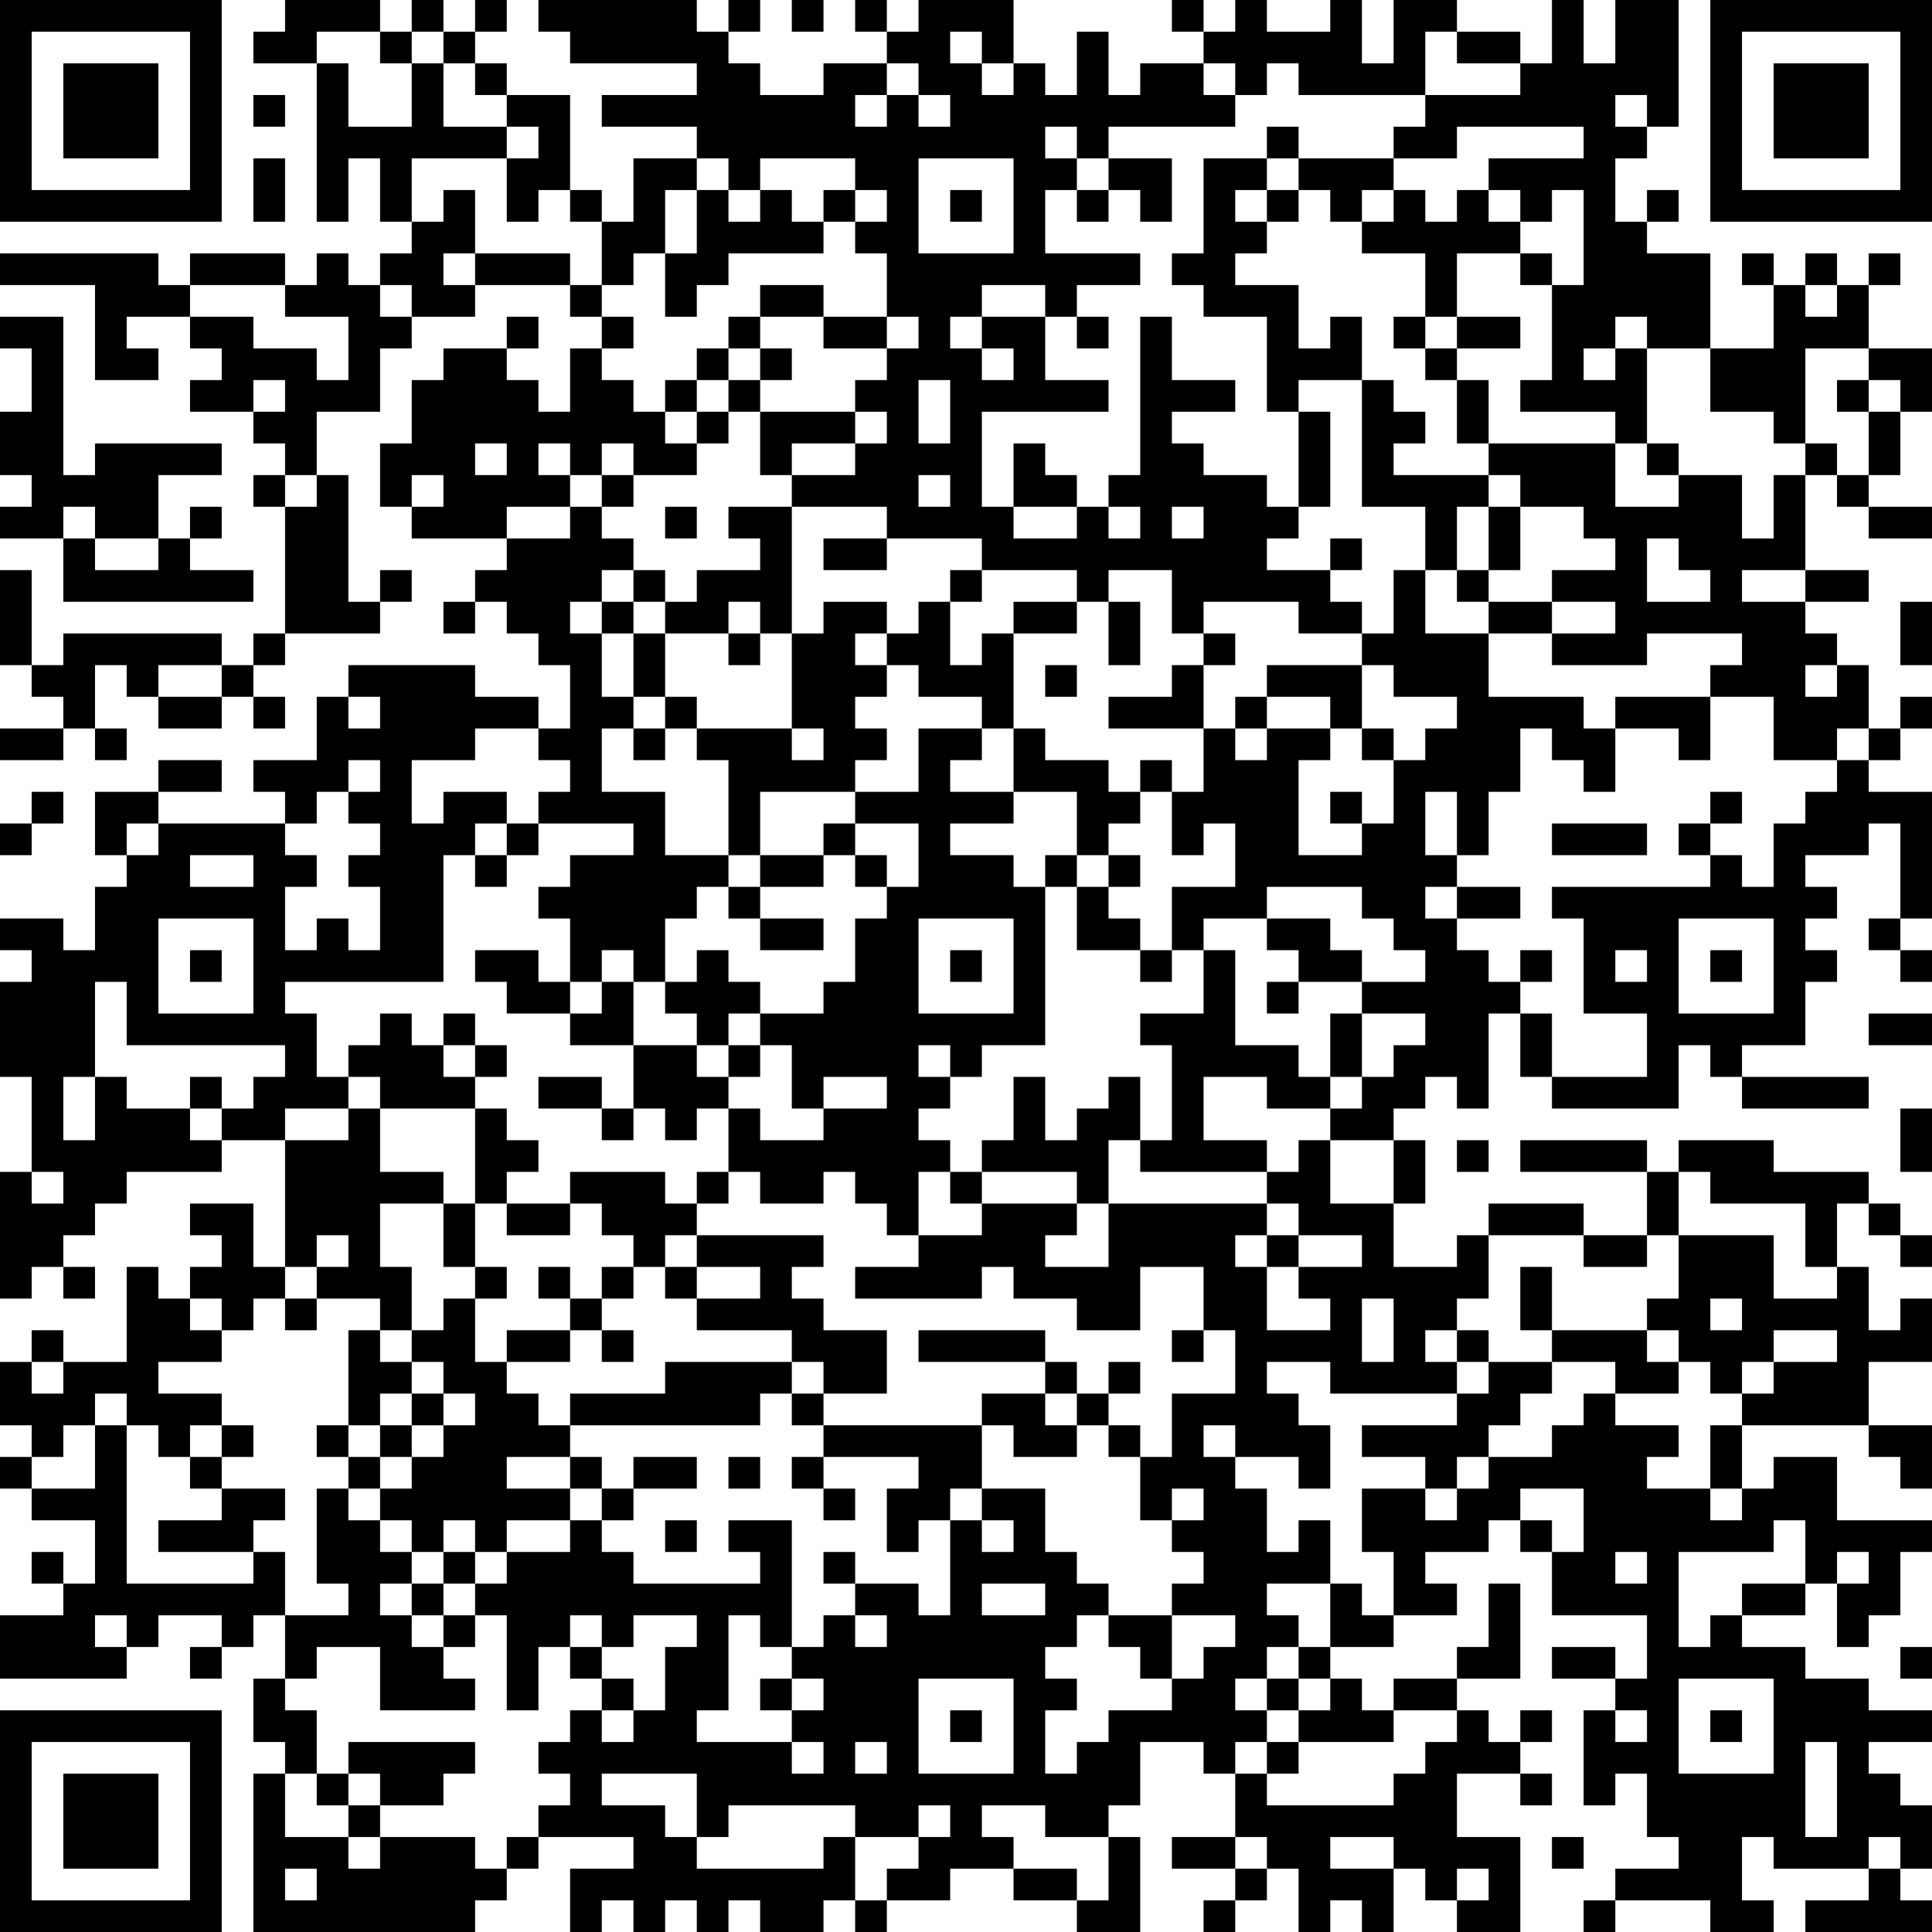 <?xml version="1.0" encoding="UTF-8"?>
<svg xmlns="http://www.w3.org/2000/svg" version="1.1" width="160" height="160" viewBox="0 0 160 160"><rect x="0" y="0" width="160" height="160" fill="#ffffff"/><g transform="scale(2.623)"><g transform="translate(0,0)"><path fill-rule="evenodd" d="M9 0L9 1L8 1L8 2L10 2L10 7L11 7L11 5L12 5L12 7L13 7L13 8L12 8L12 9L11 9L11 8L10 8L10 9L9 9L9 8L6 8L6 9L5 9L5 8L0 8L0 9L3 9L3 12L5 12L5 11L4 11L4 10L6 10L6 11L7 11L7 12L6 12L6 13L8 13L8 14L9 14L9 15L8 15L8 16L9 16L9 20L8 20L8 21L7 21L7 20L2 20L2 21L1 21L1 18L0 18L0 21L1 21L1 22L2 22L2 23L0 23L0 24L2 24L2 23L3 23L3 24L4 24L4 23L3 23L3 21L4 21L4 22L5 22L5 23L7 23L7 22L8 22L8 23L9 23L9 22L8 22L8 21L9 21L9 20L12 20L12 19L13 19L13 18L12 18L12 19L11 19L11 15L10 15L10 13L12 13L12 11L13 11L13 10L15 10L15 9L18 9L18 10L19 10L19 11L18 11L18 13L17 13L17 12L16 12L16 11L17 11L17 10L16 10L16 11L14 11L14 12L13 12L13 14L12 14L12 16L13 16L13 17L16 17L16 18L15 18L15 19L14 19L14 20L15 20L15 19L16 19L16 20L17 20L17 21L18 21L18 23L17 23L17 22L15 22L15 21L11 21L11 22L10 22L10 24L8 24L8 25L9 25L9 26L5 26L5 25L7 25L7 24L5 24L5 25L3 25L3 27L4 27L4 28L3 28L3 30L2 30L2 29L0 29L0 30L1 30L1 31L0 31L0 34L1 34L1 37L0 37L0 41L1 41L1 40L2 40L2 41L3 41L3 40L2 40L2 39L3 39L3 38L4 38L4 37L7 37L7 36L9 36L9 40L8 40L8 38L6 38L6 39L7 39L7 40L6 40L6 41L5 41L5 40L4 40L4 43L2 43L2 42L1 42L1 43L0 43L0 45L1 45L1 46L0 46L0 47L1 47L1 48L3 48L3 50L2 50L2 49L1 49L1 50L2 50L2 51L0 51L0 53L4 53L4 52L5 52L5 51L7 51L7 52L6 52L6 53L7 53L7 52L8 52L8 51L9 51L9 53L8 53L8 55L9 55L9 56L8 56L8 61L15 61L15 60L16 60L16 59L17 59L17 58L20 58L20 59L18 59L18 61L19 61L19 60L20 60L20 61L21 61L21 60L22 60L22 61L23 61L23 60L24 60L24 61L26 61L26 60L27 60L27 61L28 61L28 60L30 60L30 59L32 59L32 60L34 60L34 61L36 61L36 58L35 58L35 57L36 57L36 55L38 55L38 56L39 56L39 58L37 58L37 59L39 59L39 60L38 60L38 61L39 61L39 60L40 60L40 59L41 59L41 61L42 61L42 60L43 60L43 61L44 61L44 59L45 59L45 60L46 60L46 61L48 61L48 58L46 58L46 56L48 56L48 57L49 57L49 56L48 56L48 55L49 55L49 54L48 54L48 55L47 55L47 54L46 54L46 53L48 53L48 50L47 50L47 52L46 52L46 53L44 53L44 54L43 54L43 53L42 53L42 52L44 52L44 51L46 51L46 50L45 50L45 49L47 49L47 48L48 48L48 49L49 49L49 51L52 51L52 53L51 53L51 52L49 52L49 53L51 53L51 54L50 54L50 57L51 57L51 56L52 56L52 58L53 58L53 59L51 59L51 60L50 60L50 61L51 61L51 60L54 60L54 61L56 61L56 60L55 60L55 58L56 58L56 59L59 59L59 60L57 60L57 61L61 61L61 60L60 60L60 59L61 59L61 57L60 57L60 56L59 56L59 55L61 55L61 54L59 54L59 53L57 53L57 52L55 52L55 51L57 51L57 50L58 50L58 52L59 52L59 51L60 51L60 49L61 49L61 48L58 48L58 46L56 46L56 47L55 47L55 45L59 45L59 46L60 46L60 47L61 47L61 45L59 45L59 43L61 43L61 41L60 41L60 42L59 42L59 40L58 40L58 38L59 38L59 39L60 39L60 40L61 40L61 39L60 39L60 38L59 38L59 37L56 37L56 36L53 36L53 37L52 37L52 36L48 36L48 37L52 37L52 39L50 39L50 38L47 38L47 39L46 39L46 40L44 40L44 38L45 38L45 36L44 36L44 35L45 35L45 34L46 34L46 35L47 35L47 32L48 32L48 34L49 34L49 35L53 35L53 33L54 33L54 34L55 34L55 35L59 35L59 34L55 34L55 33L57 33L57 31L58 31L58 30L57 30L57 29L58 29L58 28L57 28L57 27L59 27L59 26L60 26L60 29L59 29L59 30L60 30L60 31L61 31L61 30L60 30L60 29L61 29L61 25L59 25L59 24L60 24L60 23L61 23L61 22L60 22L60 23L59 23L59 21L58 21L58 20L57 20L57 19L59 19L59 18L57 18L57 15L58 15L58 16L59 16L59 17L61 17L61 16L59 16L59 15L60 15L60 13L61 13L61 11L59 11L59 9L60 9L60 8L59 8L59 9L58 9L58 8L57 8L57 9L56 9L56 8L55 8L55 9L56 9L56 11L54 11L54 8L52 8L52 7L53 7L53 6L52 6L52 7L51 7L51 5L52 5L52 4L53 4L53 0L51 0L51 2L50 2L50 0L49 0L49 2L48 2L48 1L46 1L46 0L44 0L44 2L43 2L43 0L42 0L42 1L40 1L40 0L39 0L39 1L38 1L38 0L37 0L37 1L38 1L38 2L36 2L36 3L35 3L35 1L34 1L34 3L33 3L33 2L32 2L32 0L29 0L29 1L28 1L28 0L27 0L27 1L28 1L28 2L26 2L26 3L24 3L24 2L23 2L23 1L24 1L24 0L23 0L23 1L22 1L22 0L17 0L17 1L18 1L18 2L22 2L22 3L19 3L19 4L22 4L22 5L20 5L20 7L19 7L19 6L18 6L18 3L16 3L16 2L15 2L15 1L16 1L16 0L15 0L15 1L14 1L14 0L13 0L13 1L12 1L12 0ZM25 0L25 1L26 1L26 0ZM10 1L10 2L11 2L11 4L13 4L13 2L14 2L14 4L16 4L16 5L13 5L13 7L14 7L14 6L15 6L15 8L14 8L14 9L15 9L15 8L18 8L18 9L19 9L19 10L20 10L20 11L19 11L19 12L20 12L20 13L21 13L21 14L22 14L22 15L20 15L20 14L19 14L19 15L18 15L18 14L17 14L17 15L18 15L18 16L16 16L16 17L18 17L18 16L19 16L19 17L20 17L20 18L19 18L19 19L18 19L18 20L19 20L19 22L20 22L20 23L19 23L19 25L21 25L21 27L23 27L23 28L22 28L22 29L21 29L21 31L20 31L20 30L19 30L19 31L18 31L18 29L17 29L17 28L18 28L18 27L20 27L20 26L17 26L17 25L18 25L18 24L17 24L17 23L15 23L15 24L13 24L13 26L14 26L14 25L16 25L16 26L15 26L15 27L14 27L14 31L9 31L9 32L10 32L10 34L11 34L11 35L9 35L9 36L11 36L11 35L12 35L12 37L14 37L14 38L12 38L12 40L13 40L13 42L12 42L12 41L10 41L10 40L11 40L11 39L10 39L10 40L9 40L9 41L8 41L8 42L7 42L7 41L6 41L6 42L7 42L7 43L5 43L5 44L7 44L7 45L6 45L6 46L5 46L5 45L4 45L4 44L3 44L3 45L2 45L2 46L1 46L1 47L3 47L3 45L4 45L4 50L8 50L8 49L9 49L9 51L11 51L11 50L10 50L10 47L11 47L11 48L12 48L12 49L13 49L13 50L12 50L12 51L13 51L13 52L14 52L14 53L15 53L15 54L12 54L12 52L10 52L10 53L9 53L9 54L10 54L10 56L9 56L9 58L11 58L11 59L12 59L12 58L15 58L15 59L16 59L16 58L17 58L17 57L18 57L18 56L17 56L17 55L18 55L18 54L19 54L19 55L20 55L20 54L21 54L21 52L22 52L22 51L20 51L20 52L19 52L19 51L18 51L18 52L17 52L17 54L16 54L16 51L15 51L15 50L16 50L16 49L18 49L18 48L19 48L19 49L20 49L20 50L24 50L24 49L23 49L23 48L25 48L25 52L24 52L24 51L23 51L23 54L22 54L22 55L25 55L25 56L26 56L26 55L25 55L25 54L26 54L26 53L25 53L25 52L26 52L26 51L27 51L27 52L28 52L28 51L27 51L27 50L29 50L29 51L30 51L30 48L31 48L31 49L32 49L32 48L31 48L31 47L33 47L33 49L34 49L34 50L35 50L35 51L34 51L34 52L33 52L33 53L34 53L34 54L33 54L33 56L34 56L34 55L35 55L35 54L37 54L37 53L38 53L38 52L39 52L39 51L37 51L37 50L38 50L38 49L37 49L37 48L38 48L38 47L37 47L37 48L36 48L36 46L37 46L37 44L39 44L39 42L38 42L38 40L36 40L36 42L34 42L34 41L32 41L32 40L31 40L31 41L27 41L27 40L29 40L29 39L31 39L31 38L34 38L34 39L33 39L33 40L35 40L35 38L40 38L40 39L39 39L39 40L40 40L40 42L42 42L42 41L41 41L41 40L43 40L43 39L41 39L41 38L40 38L40 37L41 37L41 36L42 36L42 38L44 38L44 36L42 36L42 35L43 35L43 34L44 34L44 33L45 33L45 32L43 32L43 31L45 31L45 30L44 30L44 29L43 29L43 28L40 28L40 29L38 29L38 30L37 30L37 28L39 28L39 26L38 26L38 27L37 27L37 25L38 25L38 23L39 23L39 24L40 24L40 23L42 23L42 24L41 24L41 27L43 27L43 26L44 26L44 24L45 24L45 23L46 23L46 22L44 22L44 21L43 21L43 20L44 20L44 18L45 18L45 20L47 20L47 22L50 22L50 23L51 23L51 25L50 25L50 24L49 24L49 23L48 23L48 25L47 25L47 27L46 27L46 25L45 25L45 27L46 27L46 28L45 28L45 29L46 29L46 30L47 30L47 31L48 31L48 32L49 32L49 34L52 34L52 32L50 32L50 29L49 29L49 28L54 28L54 27L55 27L55 28L56 28L56 26L57 26L57 25L58 25L58 24L59 24L59 23L58 23L58 24L56 24L56 22L54 22L54 21L55 21L55 20L52 20L52 21L49 21L49 20L51 20L51 19L49 19L49 18L51 18L51 17L50 17L50 16L48 16L48 15L47 15L47 14L51 14L51 16L53 16L53 15L55 15L55 17L56 17L56 15L57 15L57 14L58 14L58 15L59 15L59 13L60 13L60 12L59 12L59 11L57 11L57 14L56 14L56 13L54 13L54 11L52 11L52 10L51 10L51 11L50 11L50 12L51 12L51 11L52 11L52 14L51 14L51 13L48 13L48 12L49 12L49 9L50 9L50 6L49 6L49 7L48 7L48 6L47 6L47 5L50 5L50 4L46 4L46 5L44 5L44 4L45 4L45 3L48 3L48 2L46 2L46 1L45 1L45 3L41 3L41 2L40 2L40 3L39 3L39 2L38 2L38 3L39 3L39 4L35 4L35 5L34 5L34 4L33 4L33 5L34 5L34 6L33 6L33 8L36 8L36 9L34 9L34 10L33 10L33 9L31 9L31 10L30 10L30 11L31 11L31 12L32 12L32 11L31 11L31 10L33 10L33 12L35 12L35 13L31 13L31 16L32 16L32 17L34 17L34 16L35 16L35 17L36 17L36 16L35 16L35 15L36 15L36 10L37 10L37 12L39 12L39 13L37 13L37 14L38 14L38 15L40 15L40 16L41 16L41 17L40 17L40 18L42 18L42 19L43 19L43 20L41 20L41 19L38 19L38 20L37 20L37 18L35 18L35 19L34 19L34 18L31 18L31 17L28 17L28 16L25 16L25 15L27 15L27 14L28 14L28 13L27 13L27 12L28 12L28 11L29 11L29 10L28 10L28 8L27 8L27 7L28 7L28 6L27 6L27 5L24 5L24 6L23 6L23 5L22 5L22 6L21 6L21 8L20 8L20 9L19 9L19 7L18 7L18 6L17 6L17 7L16 7L16 5L17 5L17 4L16 4L16 3L15 3L15 2L14 2L14 1L13 1L13 2L12 2L12 1ZM30 1L30 2L31 2L31 3L32 3L32 2L31 2L31 1ZM28 2L28 3L27 3L27 4L28 4L28 3L29 3L29 4L30 4L30 3L29 3L29 2ZM8 3L8 4L9 4L9 3ZM51 3L51 4L52 4L52 3ZM40 4L40 5L38 5L38 8L37 8L37 9L38 9L38 10L40 10L40 13L41 13L41 16L42 16L42 13L41 13L41 12L43 12L43 16L45 16L45 18L46 18L46 19L47 19L47 20L49 20L49 19L47 19L47 18L48 18L48 16L47 16L47 15L44 15L44 14L45 14L45 13L44 13L44 12L43 12L43 10L42 10L42 11L41 11L41 9L39 9L39 8L40 8L40 7L41 7L41 6L42 6L42 7L43 7L43 8L45 8L45 10L44 10L44 11L45 11L45 12L46 12L46 14L47 14L47 12L46 12L46 11L48 11L48 10L46 10L46 8L48 8L48 9L49 9L49 8L48 8L48 7L47 7L47 6L46 6L46 7L45 7L45 6L44 6L44 5L41 5L41 4ZM8 5L8 7L9 7L9 5ZM29 5L29 8L32 8L32 5ZM35 5L35 6L34 6L34 7L35 7L35 6L36 6L36 7L37 7L37 5ZM40 5L40 6L39 6L39 7L40 7L40 6L41 6L41 5ZM22 6L22 8L21 8L21 10L22 10L22 9L23 9L23 8L26 8L26 7L27 7L27 6L26 6L26 7L25 7L25 6L24 6L24 7L23 7L23 6ZM30 6L30 7L31 7L31 6ZM43 6L43 7L44 7L44 6ZM6 9L6 10L8 10L8 11L10 11L10 12L11 12L11 10L9 10L9 9ZM12 9L12 10L13 10L13 9ZM24 9L24 10L23 10L23 11L22 11L22 12L21 12L21 13L22 13L22 14L23 14L23 13L24 13L24 15L25 15L25 14L27 14L27 13L24 13L24 12L25 12L25 11L24 11L24 10L26 10L26 11L28 11L28 10L26 10L26 9ZM57 9L57 10L58 10L58 9ZM0 10L0 11L1 11L1 13L0 13L0 15L1 15L1 16L0 16L0 17L2 17L2 19L8 19L8 18L6 18L6 17L7 17L7 16L6 16L6 17L5 17L5 15L7 15L7 14L3 14L3 15L2 15L2 10ZM34 10L34 11L35 11L35 10ZM45 10L45 11L46 11L46 10ZM23 11L23 12L22 12L22 13L23 13L23 12L24 12L24 11ZM8 12L8 13L9 13L9 12ZM29 12L29 14L30 14L30 12ZM58 12L58 13L59 13L59 12ZM15 14L15 15L16 15L16 14ZM32 14L32 16L34 16L34 15L33 15L33 14ZM52 14L52 15L53 15L53 14ZM9 15L9 16L10 16L10 15ZM13 15L13 16L14 16L14 15ZM19 15L19 16L20 16L20 15ZM29 15L29 16L30 16L30 15ZM2 16L2 17L3 17L3 18L5 18L5 17L3 17L3 16ZM21 16L21 17L22 17L22 16ZM23 16L23 17L24 17L24 18L22 18L22 19L21 19L21 18L20 18L20 19L19 19L19 20L20 20L20 22L21 22L21 23L20 23L20 24L21 24L21 23L22 23L22 24L23 24L23 27L24 27L24 28L23 28L23 29L24 29L24 30L26 30L26 29L24 29L24 28L26 28L26 27L27 27L27 28L28 28L28 29L27 29L27 31L26 31L26 32L24 32L24 31L23 31L23 30L22 30L22 31L21 31L21 32L22 32L22 33L20 33L20 31L19 31L19 32L18 32L18 31L17 31L17 30L15 30L15 31L16 31L16 32L18 32L18 33L20 33L20 35L19 35L19 34L17 34L17 35L19 35L19 36L20 36L20 35L21 35L21 36L22 36L22 35L23 35L23 37L22 37L22 38L21 38L21 37L18 37L18 38L16 38L16 37L17 37L17 36L16 36L16 35L15 35L15 34L16 34L16 33L15 33L15 32L14 32L14 33L13 33L13 32L12 32L12 33L11 33L11 34L12 34L12 35L15 35L15 38L14 38L14 40L15 40L15 41L14 41L14 42L13 42L13 43L12 43L12 42L11 42L11 45L10 45L10 46L11 46L11 47L12 47L12 48L13 48L13 49L14 49L14 50L13 50L13 51L14 51L14 52L15 52L15 51L14 51L14 50L15 50L15 49L16 49L16 48L18 48L18 47L19 47L19 48L20 48L20 47L22 47L22 46L20 46L20 47L19 47L19 46L18 46L18 45L24 45L24 44L25 44L25 45L26 45L26 46L25 46L25 47L26 47L26 48L27 48L27 47L26 47L26 46L29 46L29 47L28 47L28 49L29 49L29 48L30 48L30 47L31 47L31 45L32 45L32 46L34 46L34 45L35 45L35 46L36 46L36 45L35 45L35 44L36 44L36 43L35 43L35 44L34 44L34 43L33 43L33 42L29 42L29 43L33 43L33 44L31 44L31 45L26 45L26 44L28 44L28 42L26 42L26 41L25 41L25 40L26 40L26 39L22 39L22 38L23 38L23 37L24 37L24 38L26 38L26 37L27 37L27 38L28 38L28 39L29 39L29 37L30 37L30 38L31 38L31 37L34 37L34 38L35 38L35 36L36 36L36 37L40 37L40 36L38 36L38 34L40 34L40 35L42 35L42 34L43 34L43 32L42 32L42 34L41 34L41 33L39 33L39 30L38 30L38 32L36 32L36 33L37 33L37 36L36 36L36 34L35 34L35 35L34 35L34 36L33 36L33 34L32 34L32 36L31 36L31 37L30 37L30 36L29 36L29 35L30 35L30 34L31 34L31 33L33 33L33 28L34 28L34 30L36 30L36 31L37 31L37 30L36 30L36 29L35 29L35 28L36 28L36 27L35 27L35 26L36 26L36 25L37 25L37 24L36 24L36 25L35 25L35 24L33 24L33 23L32 23L32 20L34 20L34 19L32 19L32 20L31 20L31 21L30 21L30 19L31 19L31 18L30 18L30 19L29 19L29 20L28 20L28 19L26 19L26 20L25 20L25 16ZM37 16L37 17L38 17L38 16ZM46 16L46 18L47 18L47 16ZM26 17L26 18L28 18L28 17ZM42 17L42 18L43 18L43 17ZM52 17L52 19L54 19L54 18L53 18L53 17ZM55 18L55 19L57 19L57 18ZM20 19L20 20L21 20L21 22L22 22L22 23L25 23L25 24L26 24L26 23L25 23L25 20L24 20L24 19L23 19L23 20L21 20L21 19ZM35 19L35 21L36 21L36 19ZM60 19L60 21L61 21L61 19ZM23 20L23 21L24 21L24 20ZM27 20L27 21L28 21L28 22L27 22L27 23L28 23L28 24L27 24L27 25L24 25L24 27L26 27L26 26L27 26L27 27L28 27L28 28L29 28L29 26L27 26L27 25L29 25L29 23L31 23L31 24L30 24L30 25L32 25L32 26L30 26L30 27L32 27L32 28L33 28L33 27L34 27L34 28L35 28L35 27L34 27L34 25L32 25L32 23L31 23L31 22L29 22L29 21L28 21L28 20ZM38 20L38 21L37 21L37 22L35 22L35 23L38 23L38 21L39 21L39 20ZM5 21L5 22L7 22L7 21ZM33 21L33 22L34 22L34 21ZM40 21L40 22L39 22L39 23L40 23L40 22L42 22L42 23L43 23L43 24L44 24L44 23L43 23L43 21ZM57 21L57 22L58 22L58 21ZM11 22L11 23L12 23L12 22ZM51 22L51 23L53 23L53 24L54 24L54 22ZM11 24L11 25L10 25L10 26L9 26L9 27L10 27L10 28L9 28L9 30L10 30L10 29L11 29L11 30L12 30L12 28L11 28L11 27L12 27L12 26L11 26L11 25L12 25L12 24ZM1 25L1 26L0 26L0 27L1 27L1 26L2 26L2 25ZM42 25L42 26L43 26L43 25ZM54 25L54 26L53 26L53 27L54 27L54 26L55 26L55 25ZM4 26L4 27L5 27L5 26ZM16 26L16 27L15 27L15 28L16 28L16 27L17 27L17 26ZM49 26L49 27L52 27L52 26ZM6 27L6 28L8 28L8 27ZM46 28L46 29L48 29L48 28ZM5 29L5 32L8 32L8 29ZM29 29L29 32L32 32L32 29ZM40 29L40 30L41 30L41 31L40 31L40 32L41 32L41 31L43 31L43 30L42 30L42 29ZM53 29L53 32L56 32L56 29ZM6 30L6 31L7 31L7 30ZM30 30L30 31L31 31L31 30ZM48 30L48 31L49 31L49 30ZM51 30L51 31L52 31L52 30ZM54 30L54 31L55 31L55 30ZM3 31L3 34L2 34L2 36L3 36L3 34L4 34L4 35L6 35L6 36L7 36L7 35L8 35L8 34L9 34L9 33L4 33L4 31ZM23 32L23 33L22 33L22 34L23 34L23 35L24 35L24 36L26 36L26 35L28 35L28 34L26 34L26 35L25 35L25 33L24 33L24 32ZM59 32L59 33L61 33L61 32ZM14 33L14 34L15 34L15 33ZM23 33L23 34L24 34L24 33ZM29 33L29 34L30 34L30 33ZM6 34L6 35L7 35L7 34ZM60 35L60 37L61 37L61 35ZM46 36L46 37L47 37L47 36ZM1 37L1 38L2 38L2 37ZM53 37L53 39L52 39L52 40L50 40L50 39L47 39L47 41L46 41L46 42L45 42L45 43L46 43L46 44L42 44L42 43L40 43L40 44L41 44L41 45L42 45L42 47L41 47L41 46L39 46L39 45L38 45L38 46L39 46L39 47L40 47L40 49L41 49L41 48L42 48L42 50L40 50L40 51L41 51L41 52L40 52L40 53L39 53L39 54L40 54L40 55L39 55L39 56L40 56L40 57L44 57L44 56L45 56L45 55L46 55L46 54L44 54L44 55L41 55L41 54L42 54L42 53L41 53L41 52L42 52L42 50L43 50L43 51L44 51L44 49L43 49L43 47L45 47L45 48L46 48L46 47L47 47L47 46L49 46L49 45L50 45L50 44L51 44L51 45L53 45L53 46L52 46L52 47L54 47L54 48L55 48L55 47L54 47L54 45L55 45L55 44L56 44L56 43L58 43L58 42L56 42L56 43L55 43L55 44L54 44L54 43L53 43L53 42L52 42L52 41L53 41L53 39L56 39L56 41L58 41L58 40L57 40L57 38L54 38L54 37ZM15 38L15 40L16 40L16 41L15 41L15 43L16 43L16 44L17 44L17 45L18 45L18 44L21 44L21 43L25 43L25 44L26 44L26 43L25 43L25 42L22 42L22 41L24 41L24 40L22 40L22 39L21 39L21 40L20 40L20 39L19 39L19 38L18 38L18 39L16 39L16 38ZM40 39L40 40L41 40L41 39ZM17 40L17 41L18 41L18 42L16 42L16 43L18 43L18 42L19 42L19 43L20 43L20 42L19 42L19 41L20 41L20 40L19 40L19 41L18 41L18 40ZM21 40L21 41L22 41L22 40ZM48 40L48 42L49 42L49 43L47 43L47 42L46 42L46 43L47 43L47 44L46 44L46 45L43 45L43 46L45 46L45 47L46 47L46 46L47 46L47 45L48 45L48 44L49 44L49 43L51 43L51 44L53 44L53 43L52 43L52 42L49 42L49 40ZM9 41L9 42L10 42L10 41ZM43 41L43 43L44 43L44 41ZM54 41L54 42L55 42L55 41ZM37 42L37 43L38 43L38 42ZM1 43L1 44L2 44L2 43ZM13 43L13 44L12 44L12 45L11 45L11 46L12 46L12 47L13 47L13 46L14 46L14 45L15 45L15 44L14 44L14 43ZM13 44L13 45L12 45L12 46L13 46L13 45L14 45L14 44ZM33 44L33 45L34 45L34 44ZM7 45L7 46L6 46L6 47L7 47L7 48L5 48L5 49L8 49L8 48L9 48L9 47L7 47L7 46L8 46L8 45ZM16 46L16 47L18 47L18 46ZM23 46L23 47L24 47L24 46ZM48 47L48 48L49 48L49 49L50 49L50 47ZM14 48L14 49L15 49L15 48ZM21 48L21 49L22 49L22 48ZM56 48L56 49L53 49L53 52L54 52L54 51L55 51L55 50L57 50L57 48ZM26 49L26 50L27 50L27 49ZM51 49L51 50L52 50L52 49ZM58 49L58 50L59 50L59 49ZM31 50L31 51L33 51L33 50ZM3 51L3 52L4 52L4 51ZM35 51L35 52L36 52L36 53L37 53L37 51ZM18 52L18 53L19 53L19 54L20 54L20 53L19 53L19 52ZM60 52L60 53L61 53L61 52ZM24 53L24 54L25 54L25 53ZM29 53L29 56L32 56L32 53ZM40 53L40 54L41 54L41 53ZM53 53L53 56L56 56L56 53ZM30 54L30 55L31 55L31 54ZM51 54L51 55L52 55L52 54ZM54 54L54 55L55 55L55 54ZM11 55L11 56L10 56L10 57L11 57L11 58L12 58L12 57L14 57L14 56L15 56L15 55ZM27 55L27 56L28 56L28 55ZM40 55L40 56L41 56L41 55ZM57 55L57 58L58 58L58 55ZM11 56L11 57L12 57L12 56ZM19 56L19 57L21 57L21 58L22 58L22 59L26 59L26 58L27 58L27 60L28 60L28 59L29 59L29 58L30 58L30 57L29 57L29 58L27 58L27 57L23 57L23 58L22 58L22 56ZM31 57L31 58L32 58L32 59L34 59L34 60L35 60L35 58L33 58L33 57ZM39 58L39 59L40 59L40 58ZM42 58L42 59L44 59L44 58ZM49 58L49 59L50 59L50 58ZM59 58L59 59L60 59L60 58ZM9 59L9 60L10 60L10 59ZM46 59L46 60L47 60L47 59ZM0 0L0 7L7 7L7 0ZM1 1L1 6L6 6L6 1ZM2 2L2 5L5 5L5 2ZM54 0L54 7L61 7L61 0ZM55 1L55 6L60 6L60 1ZM56 2L56 5L59 5L59 2ZM0 54L0 61L7 61L7 54ZM1 55L1 60L6 60L6 55ZM2 56L2 59L5 59L5 56Z" fill="#000000"/></g></g></svg>
